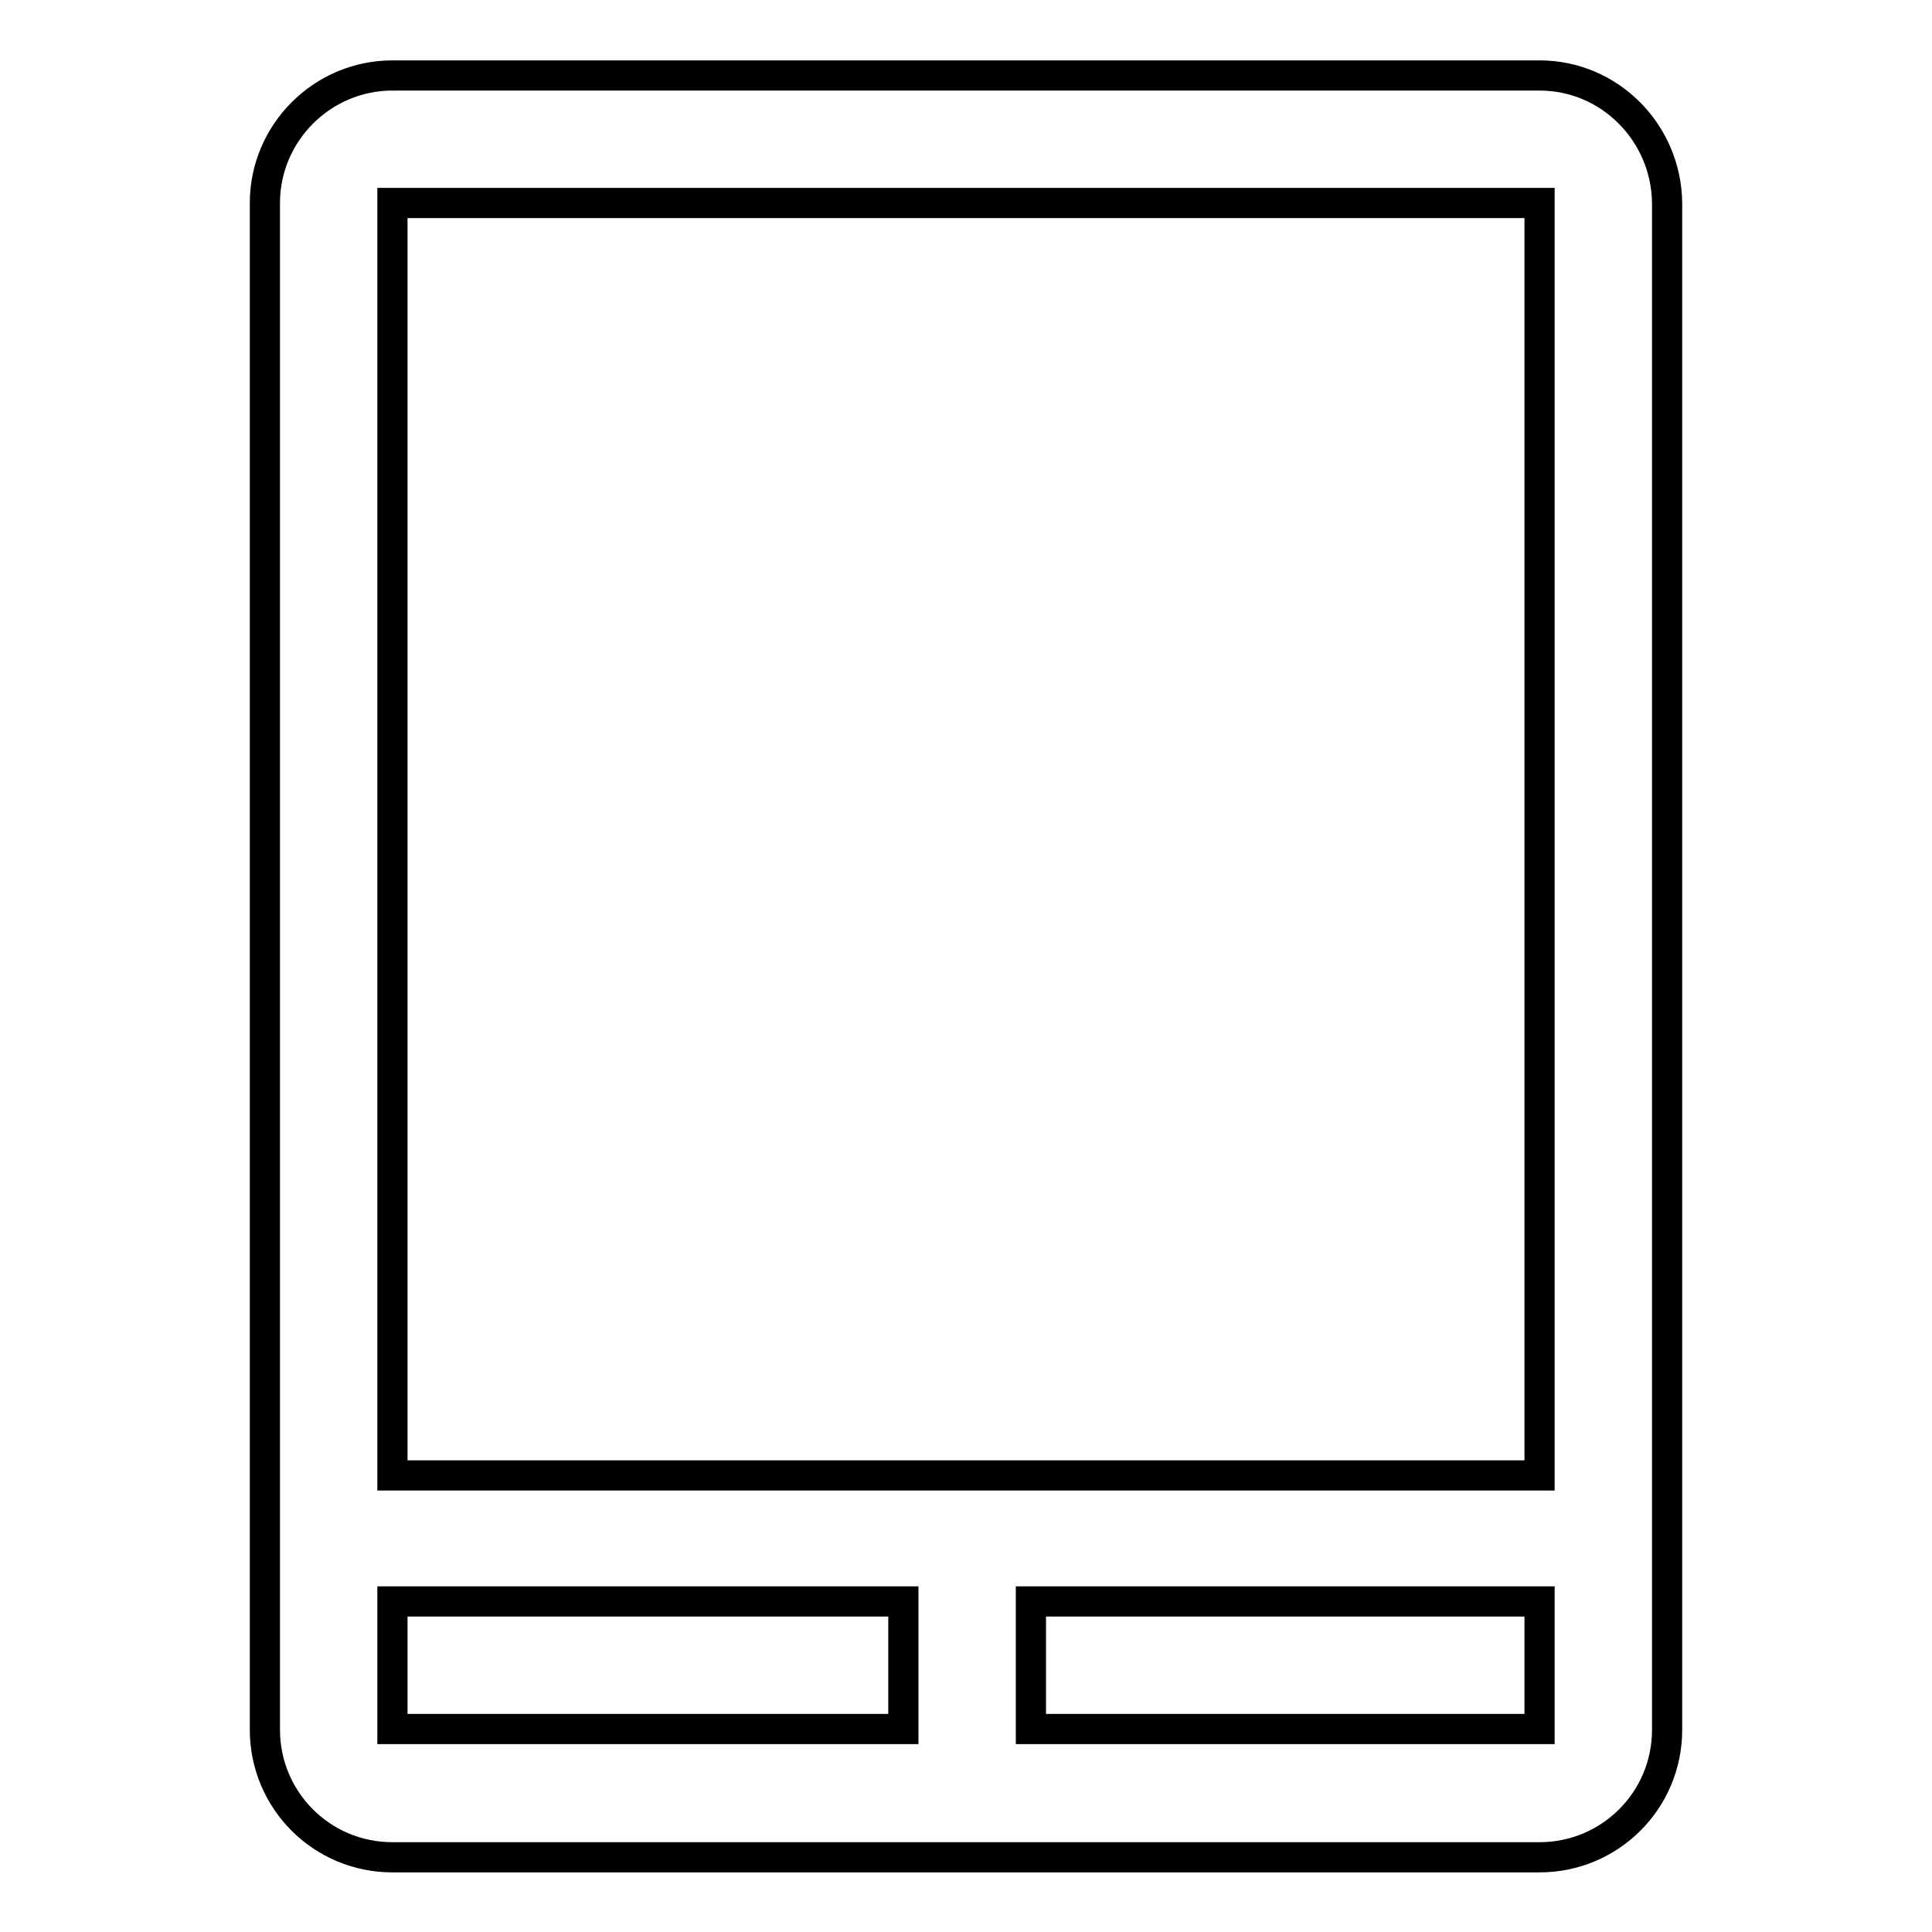 <?xml version="1.0" encoding="utf-8"?>
<!-- Svg Vector Icons : http://www.onlinewebfonts.com/icon -->
<!DOCTYPE svg PUBLIC "-//W3C//DTD SVG 1.1//EN" "http://www.w3.org/Graphics/SVG/1.1/DTD/svg11.dtd">
<svg version="1.1" xmlns="http://www.w3.org/2000/svg" xmlns:xlink="http://www.w3.org/1999/xlink" x="0px" y="0px" viewBox="0 0 256 256" enable-background="new 0 0 256 256" xml:space="preserve">
<g> <path stroke-width="4" fill-opacity="0" stroke="#000000"  d="M204,10H52c-9.3,0-16.9,7.6-16.9,16.9v202.3c0,9.3,7.5,16.9,16.9,16.9h152c9.3,0,16.9-7.5,16.9-16.9V26.9 C220.8,17.6,213.3,10,204,10z M204,26.9v168.6H52V26.9H204z M119.7,229.1H52v-16.9h67.7V229.1z M136.6,229.1v-16.9H204v16.9H136.6z "/></g>
</svg>